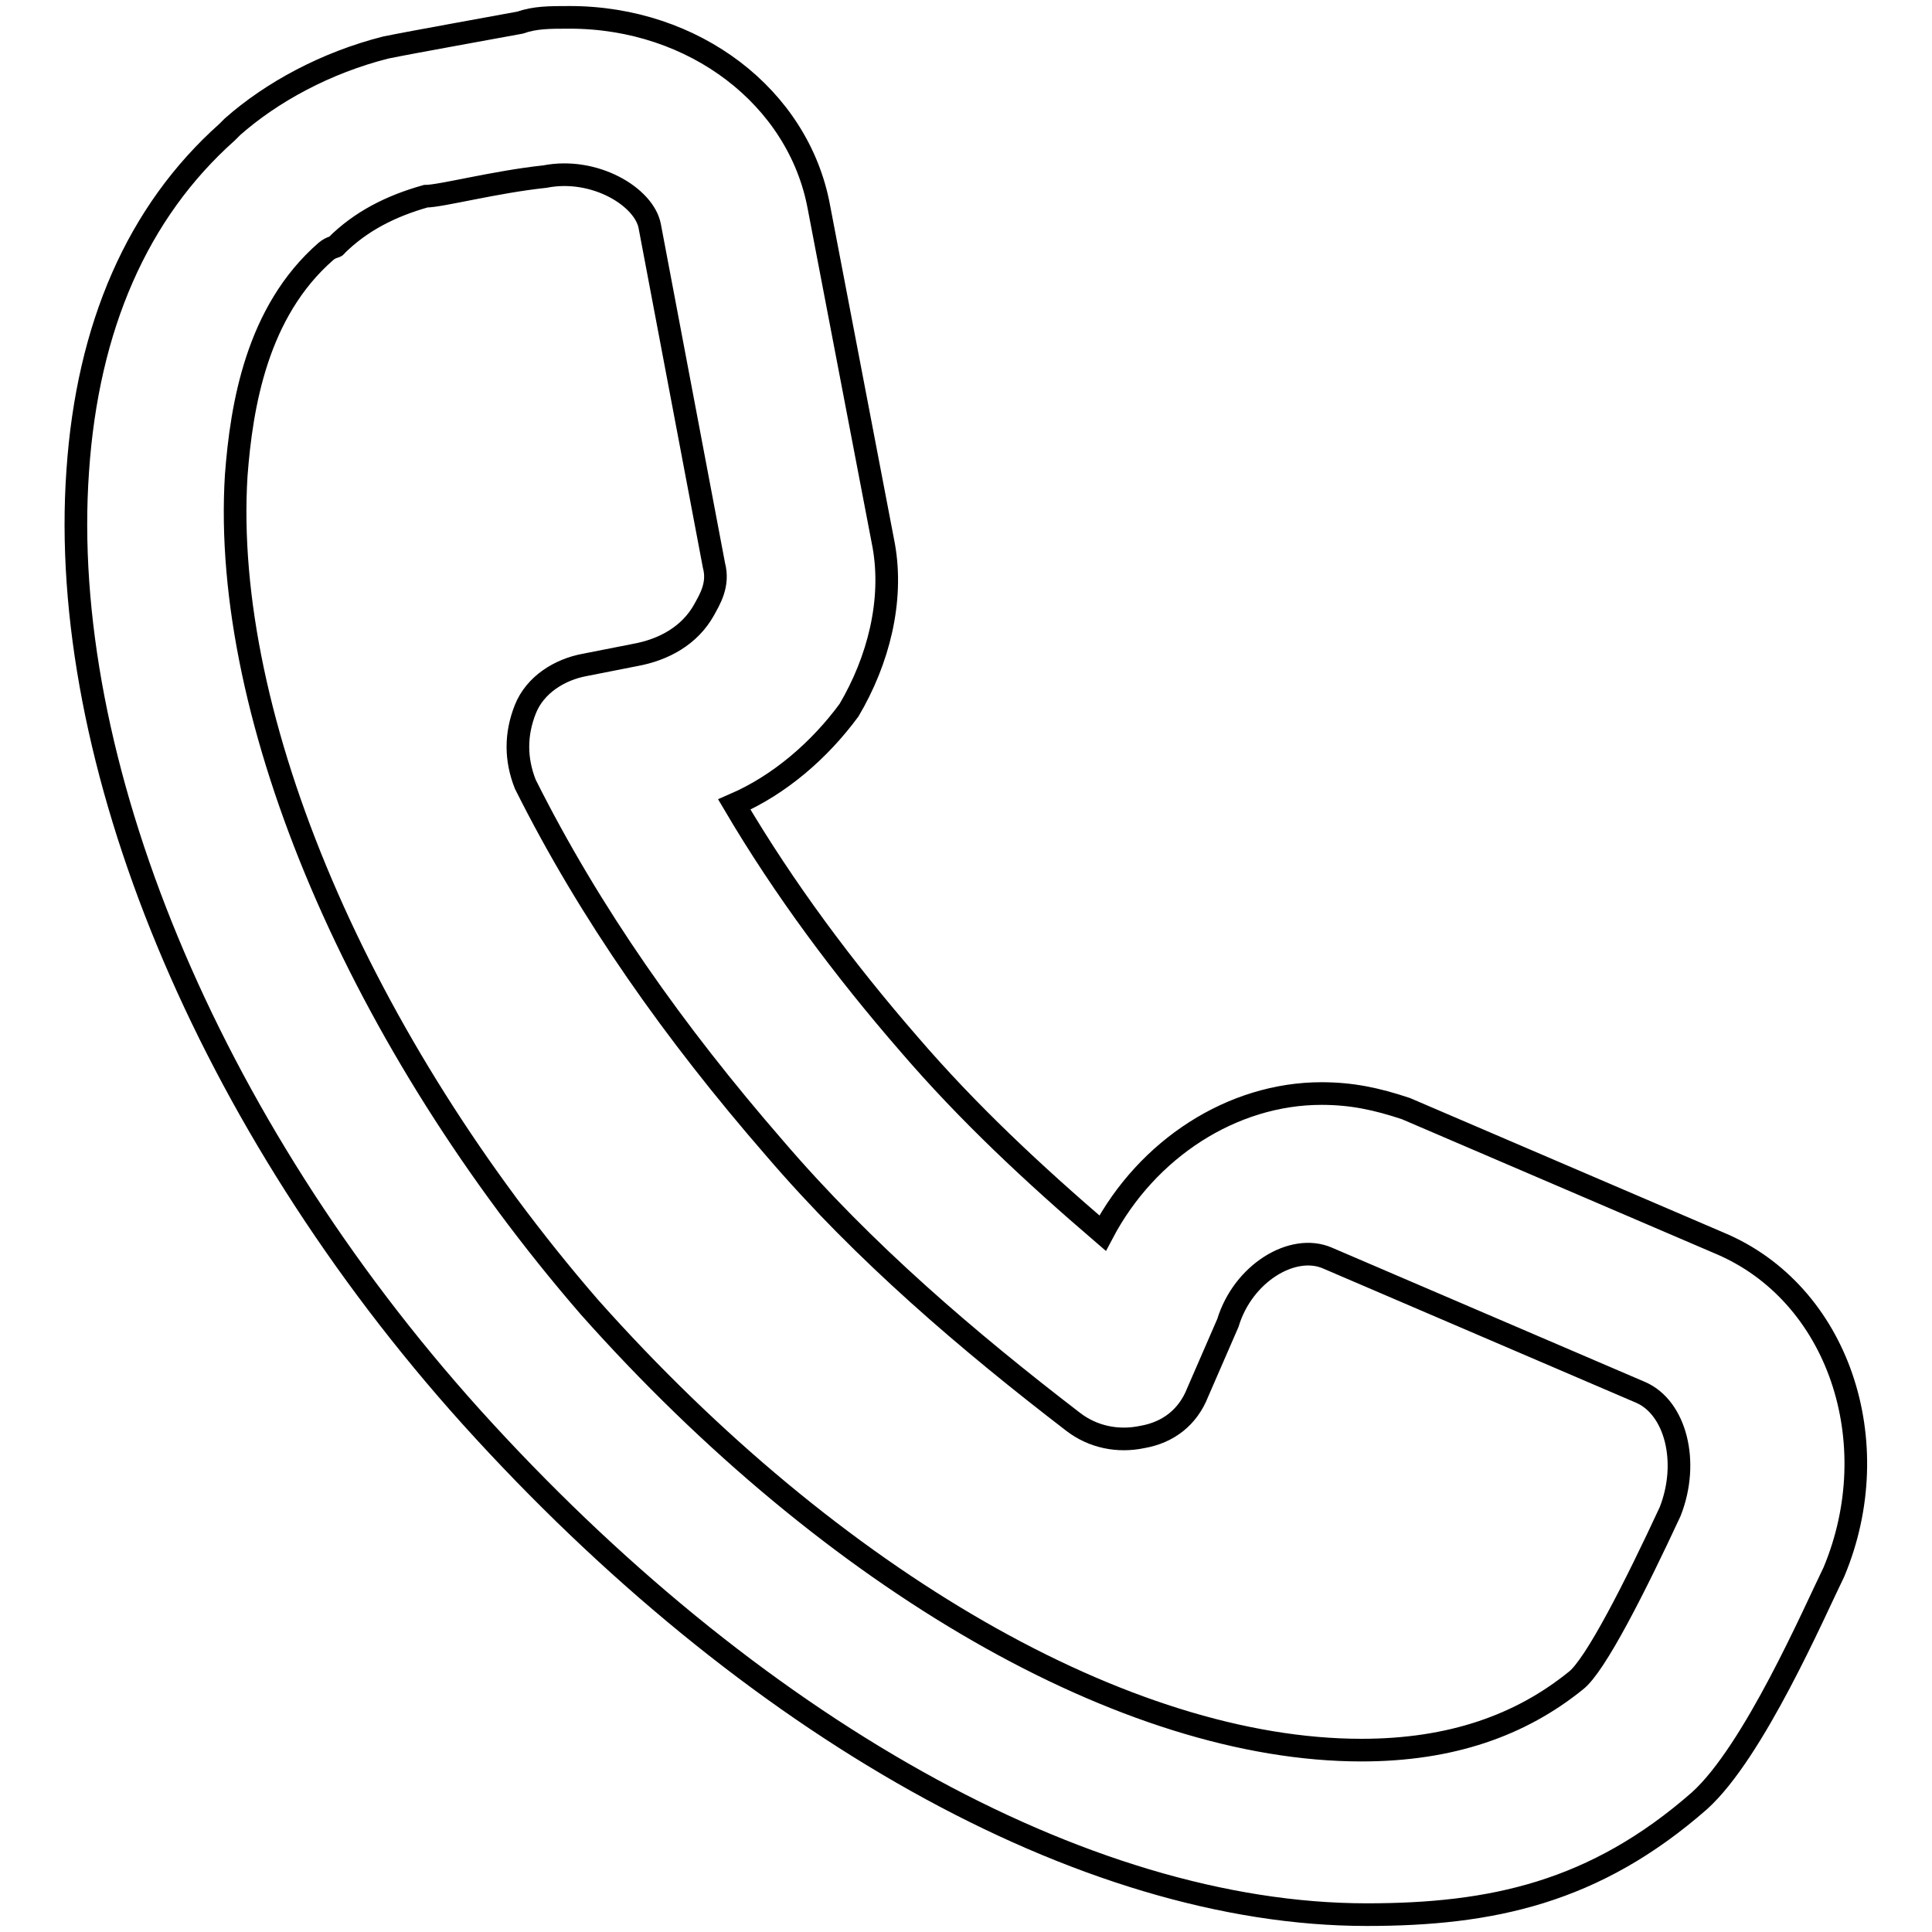 <?xml version="1.0" encoding="utf-8"?>
<!-- Svg Vector Icons : http://www.onlinewebfonts.com/icon -->
<!DOCTYPE svg PUBLIC "-//W3C//DTD SVG 1.1//EN" "http://www.w3.org/Graphics/SVG/1.1/DTD/svg11.dtd">
<svg version="1.1" xmlns="http://www.w3.org/2000/svg" xmlns:xlink="http://www.w3.org/1999/xlink" x="0px" y="0px" viewBox="0 0 256 256" enable-background="new 0 0 256 256" xml:space="preserve">
<g><g><path stroke-width="3" fill-opacity="0" stroke="#000000"  d="M181.1,253.7L181.1,253.7c-37.6,0-81.8-25.1-118.7-66c-35-38.9-54.8-87.1-52.1-125.3c1.3-19.1,7.9-34.3,19.8-44.9l0.7-0.7C36,12.2,43.2,8.3,51.1,6.3C54.5,5.6,65.7,3.6,68.9,3c2-0.7,3.9-0.7,6.6-0.7c16.5,0,30.3,10.6,33,25.1l8.6,44.9c1.3,7.3-0.7,15.2-4.6,21.8c-3.9,5.3-9.2,9.9-15.2,12.5c6.6,11.2,14.5,21.8,23.1,31.7c7.9,9.2,16.5,17.2,25.7,25.1c5.9-11.2,17.2-18.5,29-18.5c4,0,7.3,0.7,11.2,2l41.5,17.8c15.8,6.6,22.4,26.4,15.2,43.6c-2.6,5.3-10.6,23.8-17.8,30.3C211.3,250.8,197.6,253.7,181.1,253.7z M43.2,33.3C34,41.3,32,53.8,31.3,63c-2,32.3,16.5,75.2,46.8,110.2c32.3,36.3,71.2,58.7,102.3,58.7l0,0c11.9,0,21.1-3.3,28.4-9.2c2.6-2,7.9-12.5,12.5-22.4c2.6-6.6,0.7-13.8-3.9-15.8l-41.5-17.8c-4.6-2-11.2,2-13.2,8.6l-4,9.2c-1.3,3.3-3.9,5.3-7.3,5.9c-3.3,0.7-6.6,0-9.2-2c-13.8-10.6-27.7-22.4-39.6-36.3c-13.2-15.2-24.4-31-33-48.2c-1.3-3.3-1.3-6.6,0-9.9c1.3-3.3,4.6-5.3,7.9-5.9l6.6-1.3c3.9-0.7,7.3-2.6,9.2-6c0.7-1.3,2-3.3,1.3-5.9L86.1,30c-0.7-3.9-7.3-7.9-13.9-6.6c-6.6,0.7-13.8,2.6-15.8,2.6c-4.6,1.3-8.6,3.3-11.9,6.6C44.6,32.7,43.9,32.7,43.2,33.3z"/></g></g>
</svg>